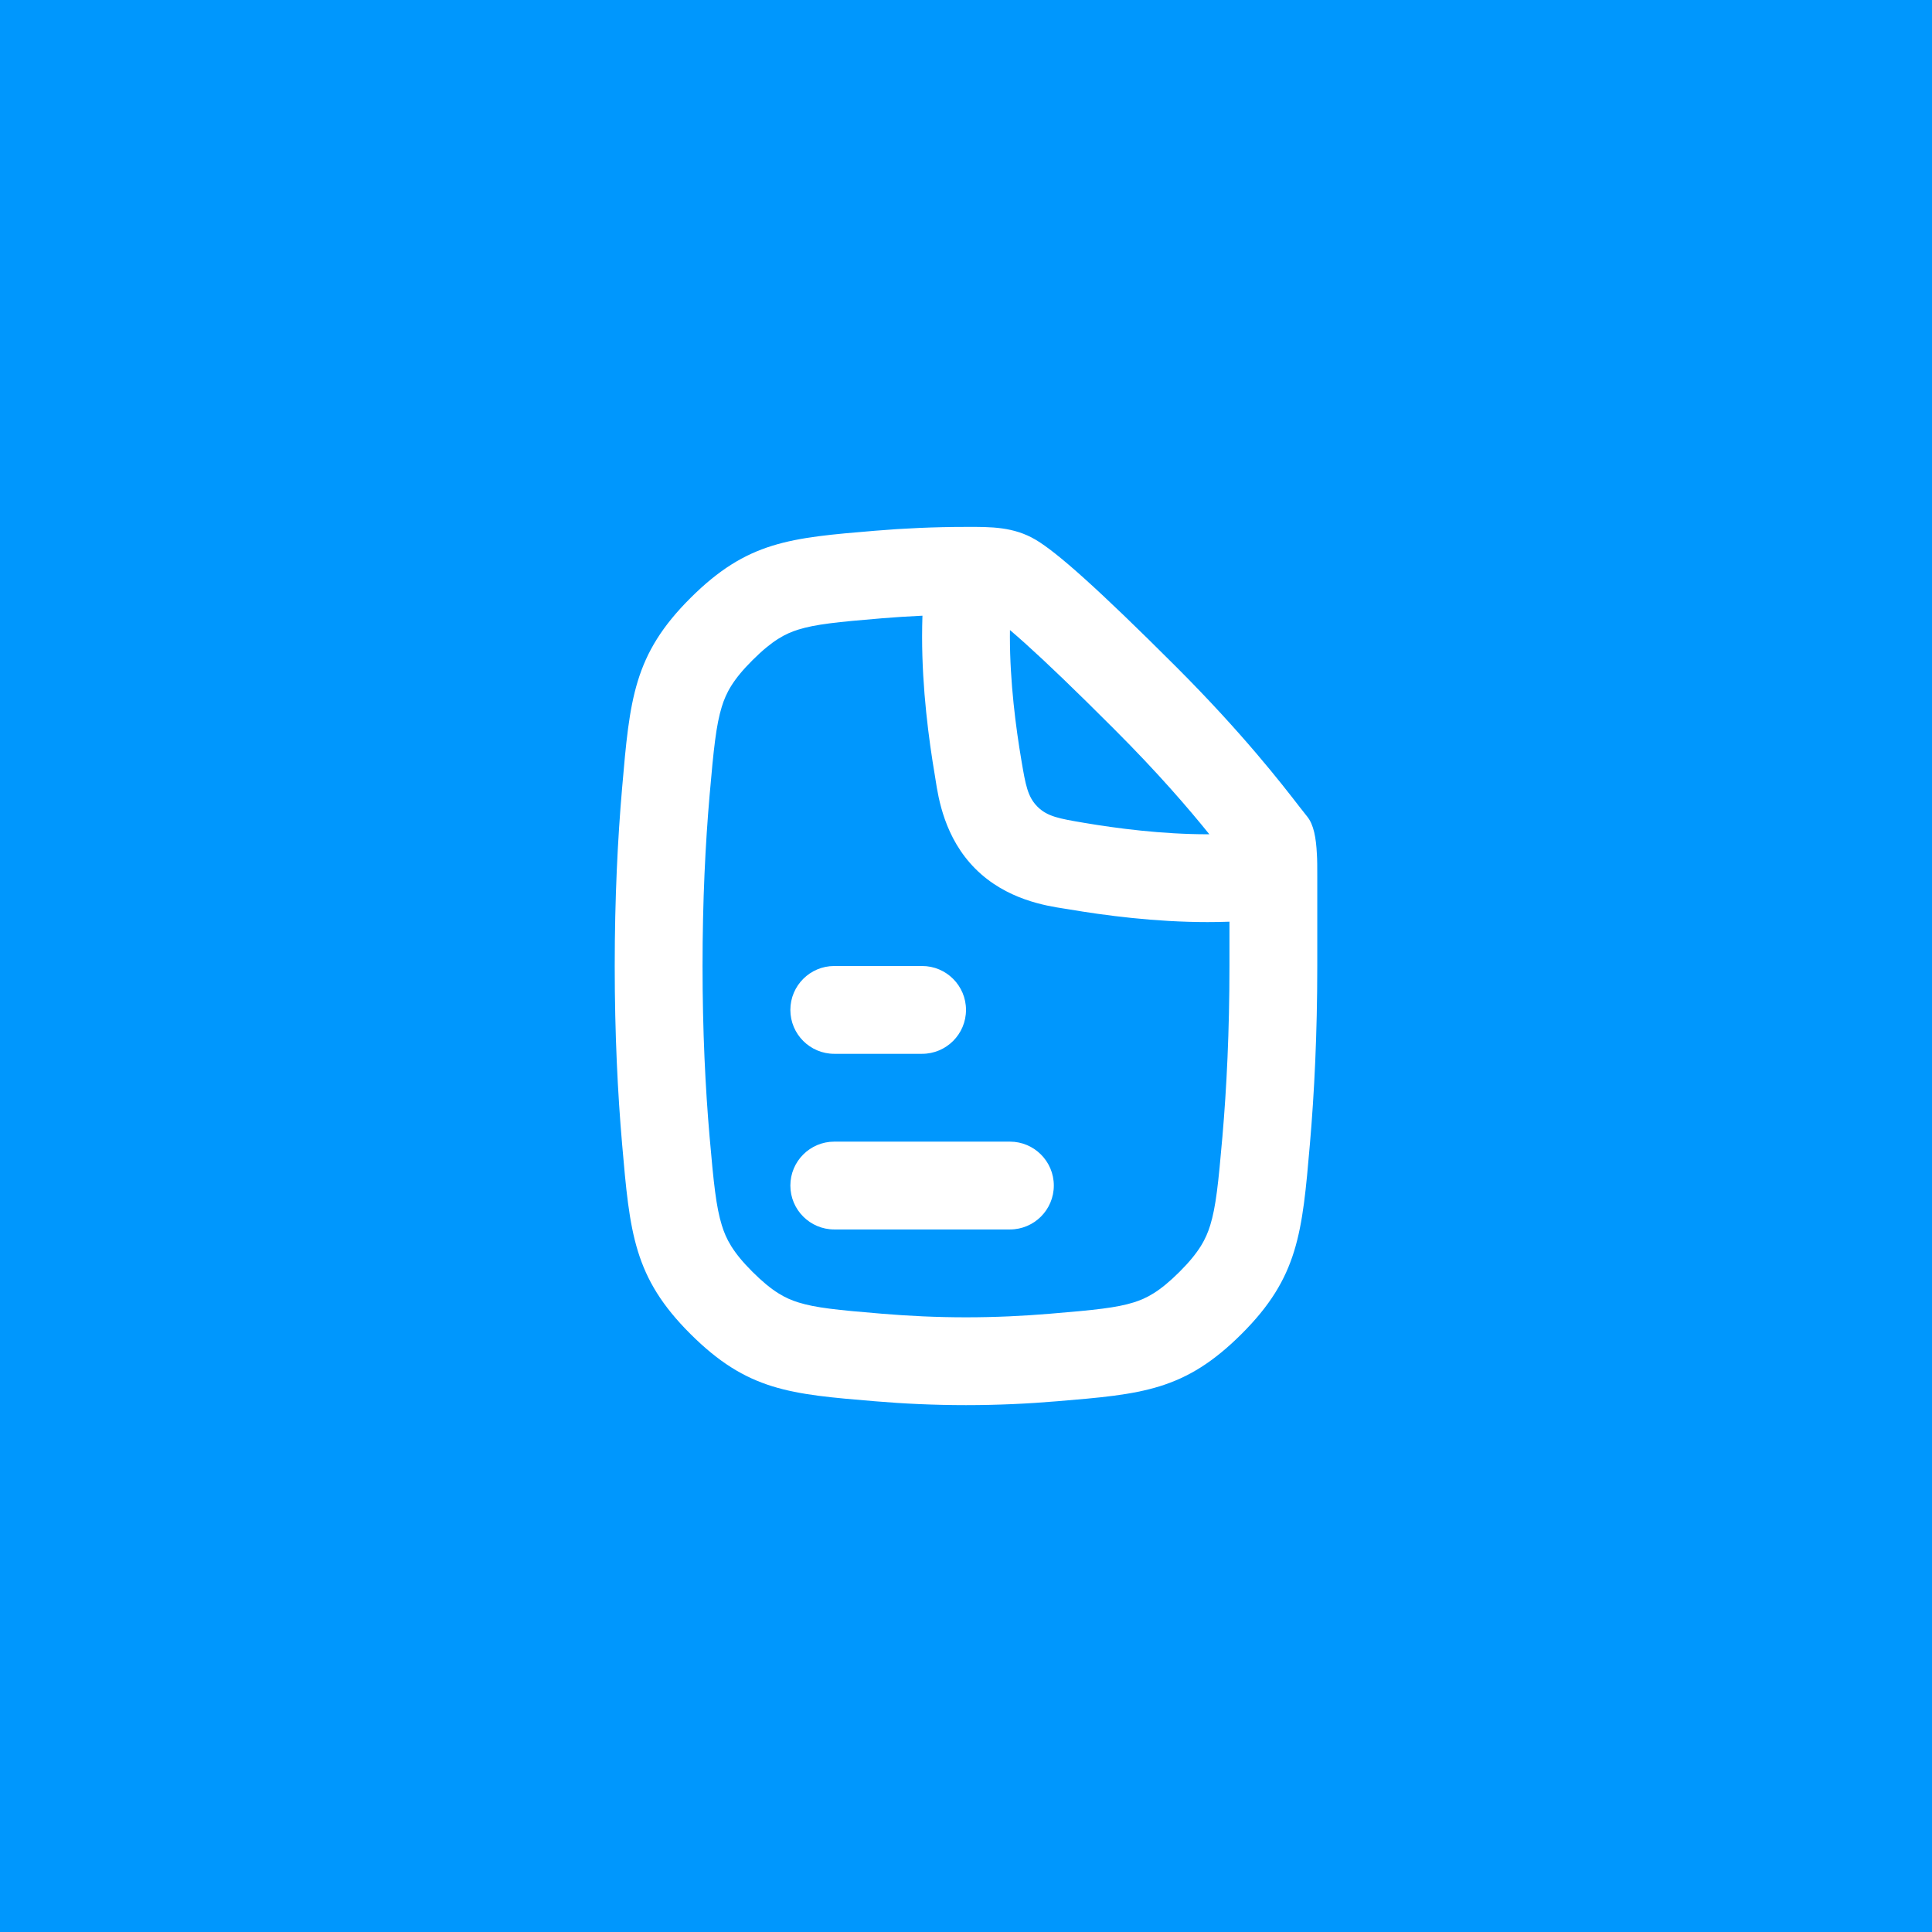 <svg width="44" height="44" viewBox="0 0 44 44" fill="none" xmlns="http://www.w3.org/2000/svg">
<rect width="44" height="44" fill="#0097FD"/>
<g clip-path="url(#clip0_5167_72278)">
<path d="M23 26C23.552 26 24 26.448 24 27C24 27.552 23.552 28 23 28H19C18.448 28 18 27.552 18 27C18 26.448 18.448 26 19 26H23Z" fill="white"/>
<path d="M22 23C22 22.448 21.552 22 21 22H19C18.448 22 18 22.448 18 23C18 23.552 18.448 24 19 24L21 24C21.552 24 22 23.552 22 23Z" fill="white"/>
<path fill-rule="evenodd" clip-rule="evenodd" d="M29.991 19.449C30 19.583 30 19.747 30 19.95L30 22C30 23.55 29.932 24.903 29.832 26.056C29.657 28.08 29.569 29.092 28.275 30.381C26.981 31.671 26.011 31.752 24.07 31.913C23.421 31.968 22.727 32.001 22 32.001C21.273 32.001 20.579 31.968 19.93 31.913C17.989 31.752 17.019 31.671 15.725 30.381C14.431 29.092 14.344 28.08 14.168 26.056C14.068 24.903 14 23.55 14 22C14 20.451 14.068 19.099 14.168 17.946C14.343 15.921 14.431 14.908 15.725 13.619C17.019 12.329 17.99 12.249 19.932 12.087C20.58 12.033 21.274 12 22 12L22.012 12C22.566 11.998 23.088 11.995 23.591 12.295C24.072 12.581 24.989 13.39 26.788 15.188C28.303 16.704 29.186 17.845 29.591 18.369C29.667 18.466 29.726 18.543 29.77 18.596C29.92 18.78 29.973 19.083 29.991 19.449ZM23.001 14.349C23.1 14.433 23.218 14.536 23.357 14.661C23.834 15.09 24.484 15.713 25.373 16.603C26.38 17.609 27.074 18.42 27.542 19C27.528 19 27.514 19 27.5 19C26.466 19 25.433 18.866 24.675 18.737C24.127 18.644 23.853 18.597 23.628 18.372C23.403 18.147 23.356 17.873 23.263 17.325C23.134 16.567 23 15.534 23 14.5C23 14.45 23 14.399 23.001 14.349ZM21 14.5C21 15.689 21.152 16.844 21.291 17.661C21.296 17.69 21.301 17.724 21.307 17.762C21.371 18.175 21.511 19.084 22.214 19.786C22.916 20.489 23.825 20.629 24.238 20.693C24.276 20.699 24.31 20.704 24.34 20.709C25.156 20.848 26.311 21 27.5 21C27.668 21 27.835 20.997 28 20.991L28 22C28 23.492 27.935 24.787 27.84 25.883C27.746 26.961 27.691 27.484 27.562 27.905C27.465 28.217 27.312 28.517 26.863 28.965C26.404 29.423 26.108 29.571 25.82 29.661C25.427 29.784 24.941 29.834 23.904 29.92C23.305 29.97 22.667 30.001 22 30.001C21.333 30.001 20.695 29.97 20.096 29.92C19.059 29.834 18.573 29.784 18.18 29.661C17.892 29.571 17.596 29.423 17.137 28.965C16.688 28.517 16.535 28.217 16.439 27.905C16.309 27.484 16.254 26.961 16.16 25.883C16.065 24.787 16 23.492 16 22C16 20.509 16.065 19.215 16.16 18.119C16.254 17.04 16.309 16.517 16.438 16.096C16.535 15.783 16.688 15.483 17.137 15.036C17.596 14.578 17.892 14.429 18.18 14.339C18.574 14.217 19.06 14.166 20.098 14.08C20.392 14.056 20.696 14.036 21.008 14.022C21.003 14.18 21 14.339 21 14.5Z" fill="white"/>
</g>
<defs>
<clipPath id="clip0_5167_72278">
<rect width="24" height="24" fill="white" transform="translate(10 10)"/>
</clipPath>
</defs>
</svg>
